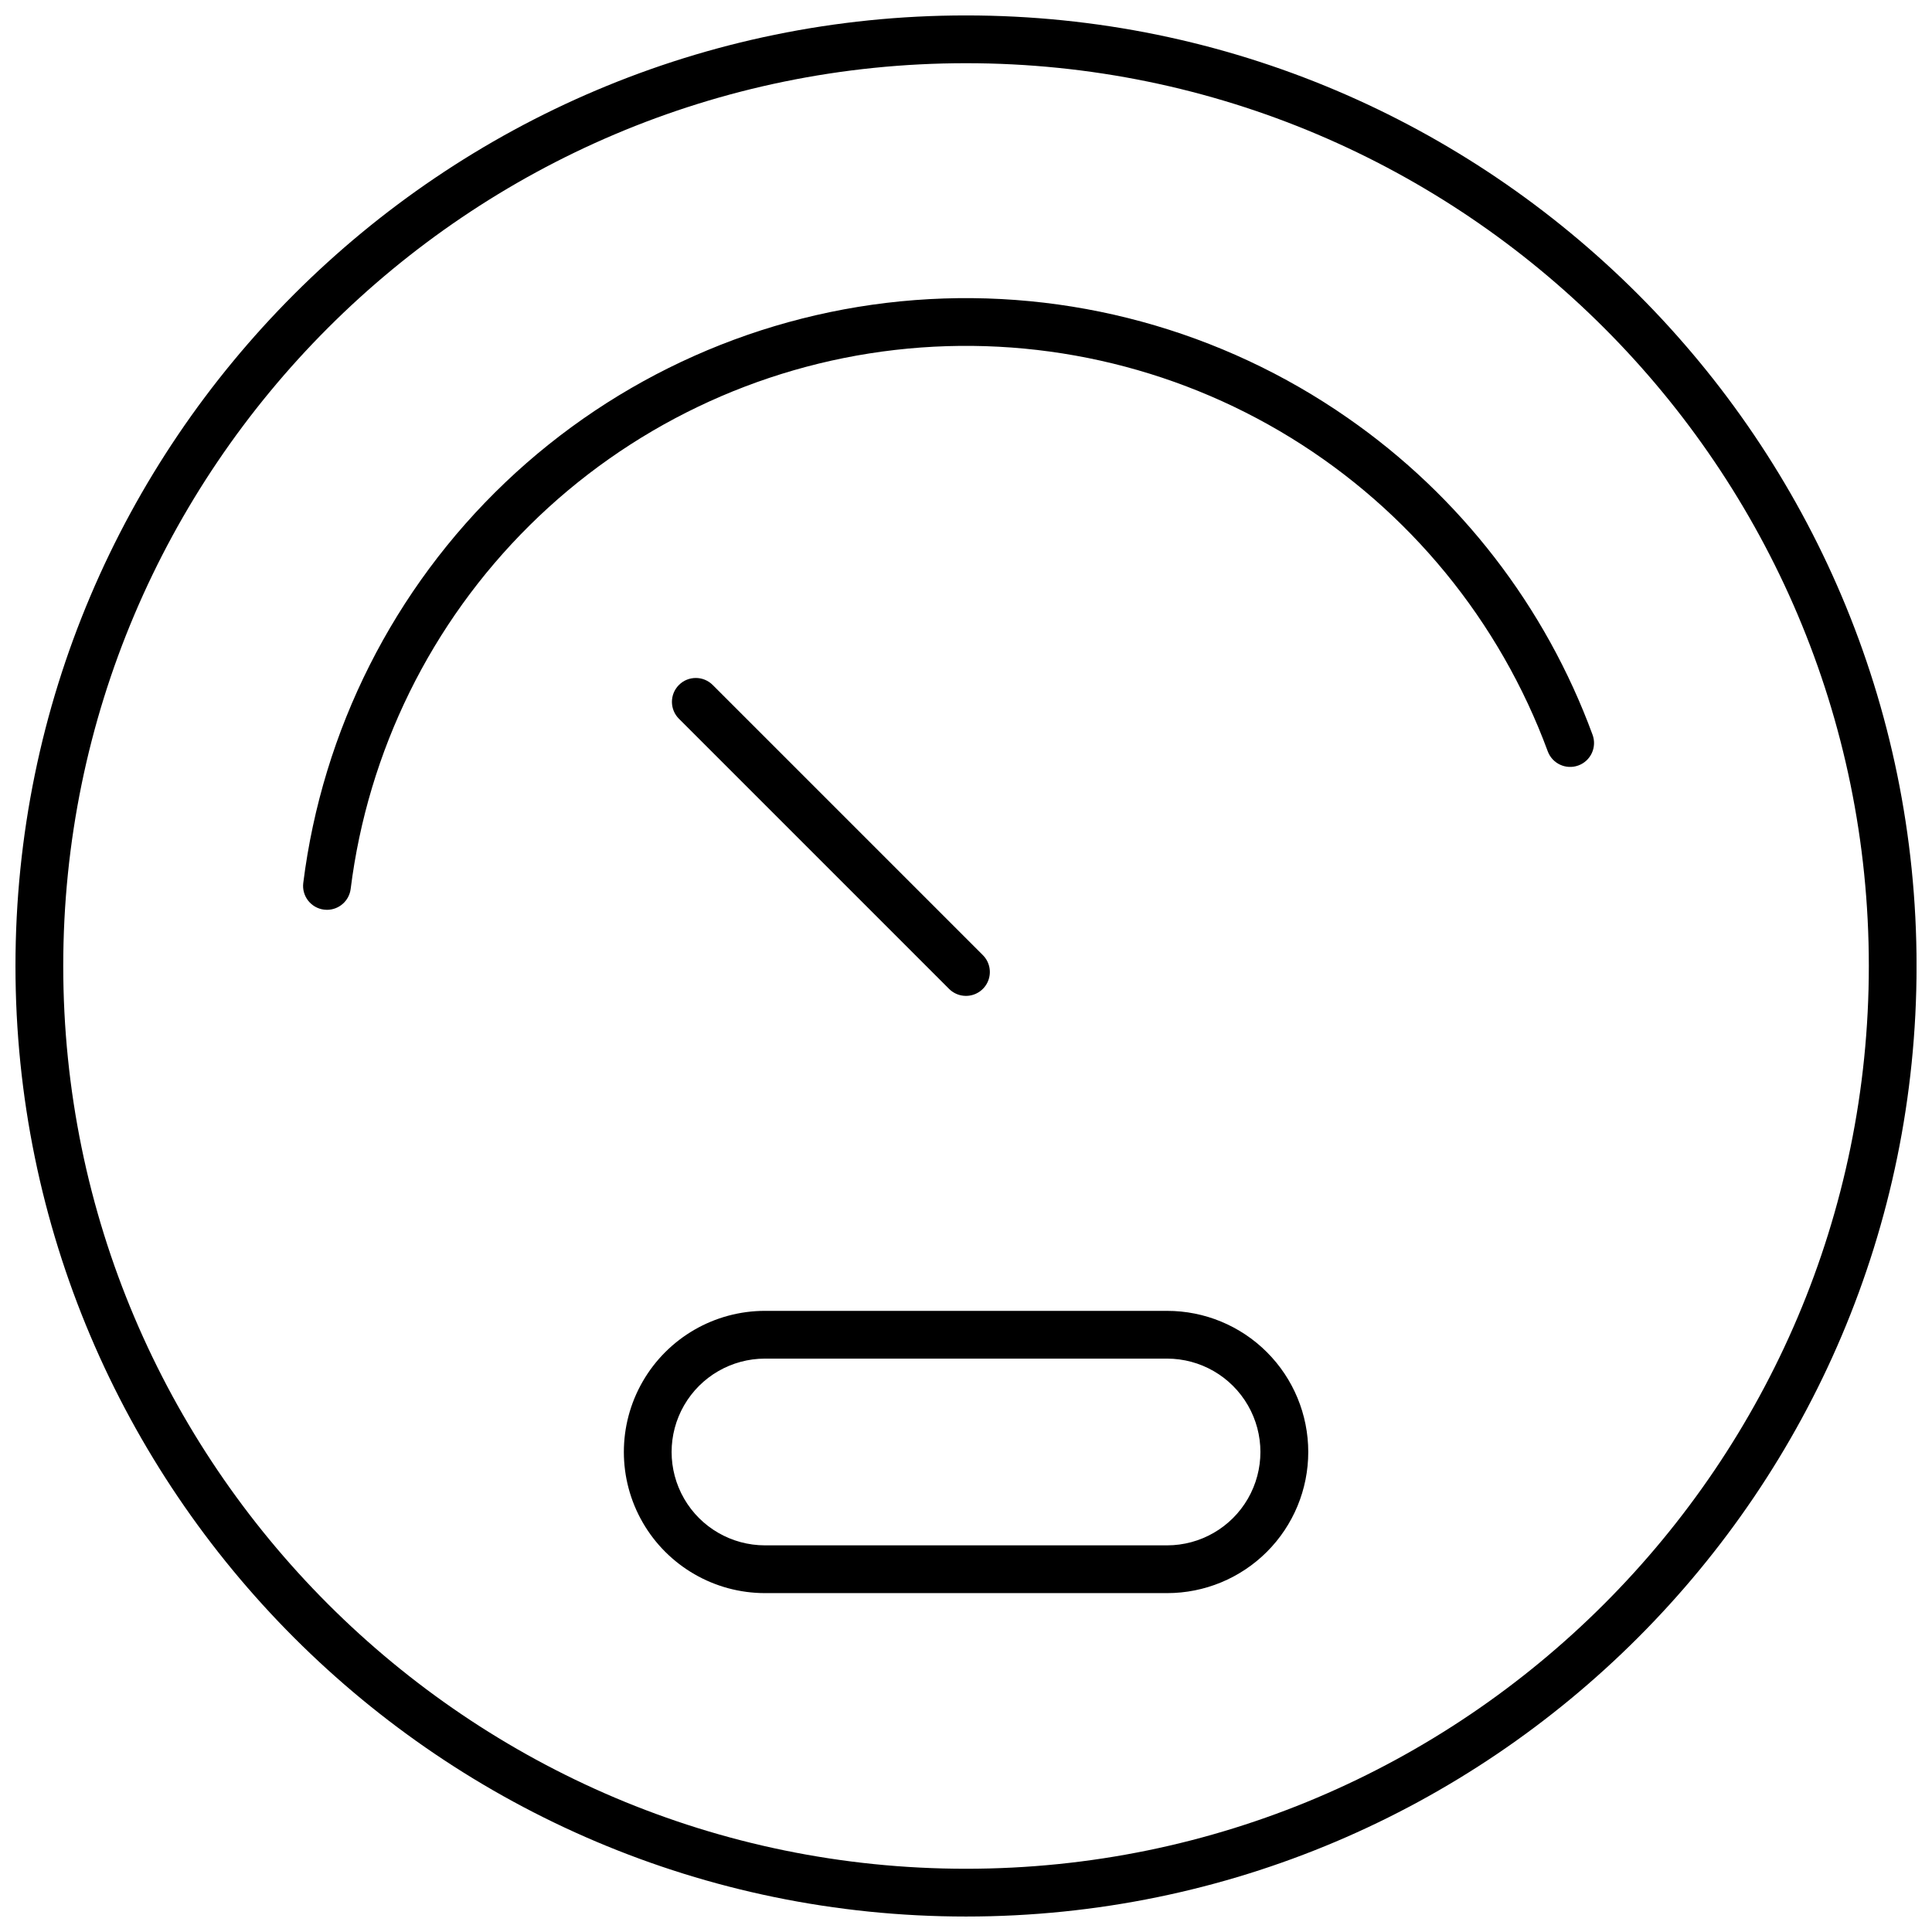 <?xml version="1.0" encoding="UTF-8"?>
<!-- Uploaded to: ICON Repo, www.svgrepo.com, Generator: ICON Repo Mixer Tools -->
<svg width="800px" height="800px" version="1.1" viewBox="144 144 512 512" xmlns="http://www.w3.org/2000/svg">
 <defs>
  <clipPath id="a">
   <path d="m148.09 148.09h503.81v503.81h-503.81z"/>
  </clipPath>
 </defs>
 <g clip-path="url(#a)">
  <path d="m400 148.09c-138.9 0-251.9 113-251.9 251.9 0 138.9 113 251.91 251.9 251.91 138.9 0 251.91-113 251.91-251.91 0-138.9-113-251.9-251.91-251.9zm0 491.15c-131.92 0-239.24-107.33-239.24-239.25 0-131.92 107.32-239.24 239.25-239.24 131.92 0 239.25 107.32 239.25 239.24 0 131.92-107.33 239.25-239.25 239.25z"/>
 </g>
 <path d="m501.2 254.79c-33.48-23.332-73.996-34.379-114.69-31.27-40.691 3.109-79.059 20.188-108.61 48.336-29.547 28.152-48.457 65.648-53.531 106.14-0.434 3.469 2.027 6.629 5.492 7.066 0.266 0.031 0.531 0.051 0.797 0.051 3.188-0.008 5.875-2.383 6.273-5.547 4.574-36.531 21.285-70.465 47.453-96.367 26.164-25.898 60.27-42.262 96.848-46.465 36.574-4.203 73.504 3.996 104.86 23.285 31.359 19.289 55.332 48.547 68.078 83.09 1.211 3.277 4.852 4.953 8.129 3.742 3.277-1.207 4.957-4.848 3.746-8.129-12.48-33.977-35.125-63.285-64.855-83.938z"/>
 <path d="m399.99 407.92c2.559 0 4.867-1.539 5.848-3.906 0.98-2.363 0.438-5.086-1.371-6.894l-71.594-71.594c-2.473-2.473-6.481-2.473-8.949-0.004-2.473 2.473-2.473 6.481-0.004 8.953l71.594 71.594c1.188 1.188 2.797 1.855 4.477 1.852z"/>
 <path d="m453.28 491.39h-106.57c-13.359 0.008-25.695 7.137-32.375 18.707-6.676 11.566-6.676 25.82 0 37.387 6.68 11.57 19.016 18.699 32.375 18.707h106.57c9.922 0.008 19.441-3.93 26.461-10.945 7.019-7.016 10.961-16.531 10.961-26.457 0-9.922-3.941-19.438-10.961-26.453-7.019-7.016-16.539-10.953-26.461-10.945zm0 62.145h-106.57c-8.836-0.008-17-4.727-21.414-12.379-4.418-7.652-4.418-17.078 0-24.73 4.414-7.652 12.578-12.371 21.414-12.379h106.57c8.84 0 17.008 4.719 21.426 12.371 4.422 7.656 4.422 17.09 0 24.746-4.418 7.652-12.586 12.371-21.426 12.371z"/>
</svg>